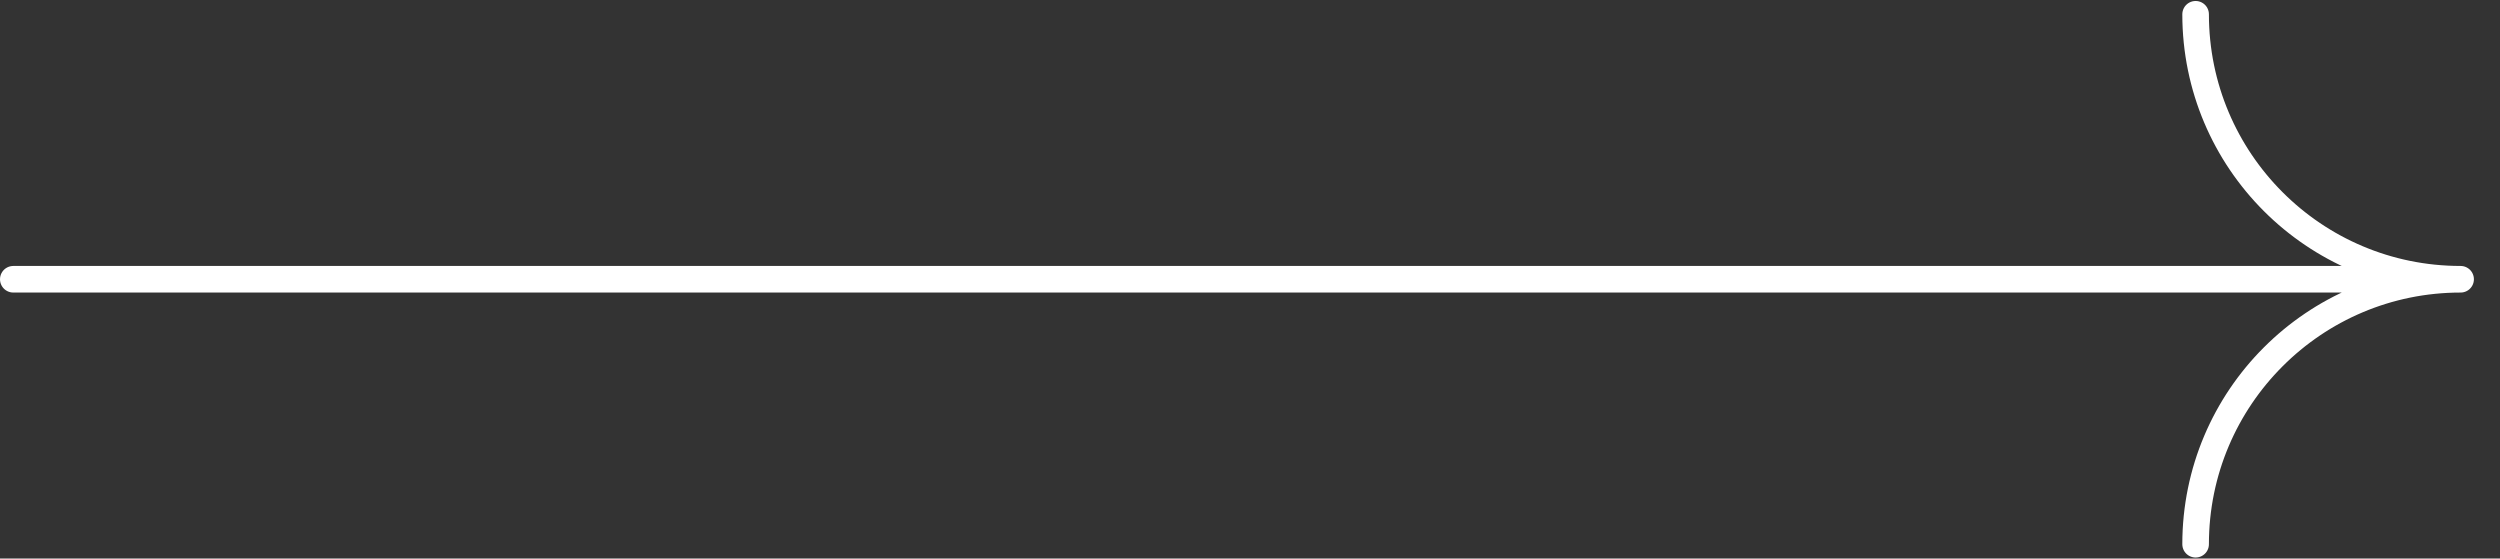 <svg xmlns="http://www.w3.org/2000/svg" width="94" height="21"><rect width="100%" height="100%" fill="#333333" stroke="none"/><g fill="none" fill-rule="evenodd" stroke="#FFF" stroke-linecap="round"><path d="M.5 10.5h91.553M92.519 10.5c-5.503 0-9.964-4.46-9.964-9.963M92.519 10.5c-5.503 0-9.964 4.46-9.964 9.963"/></g></svg>